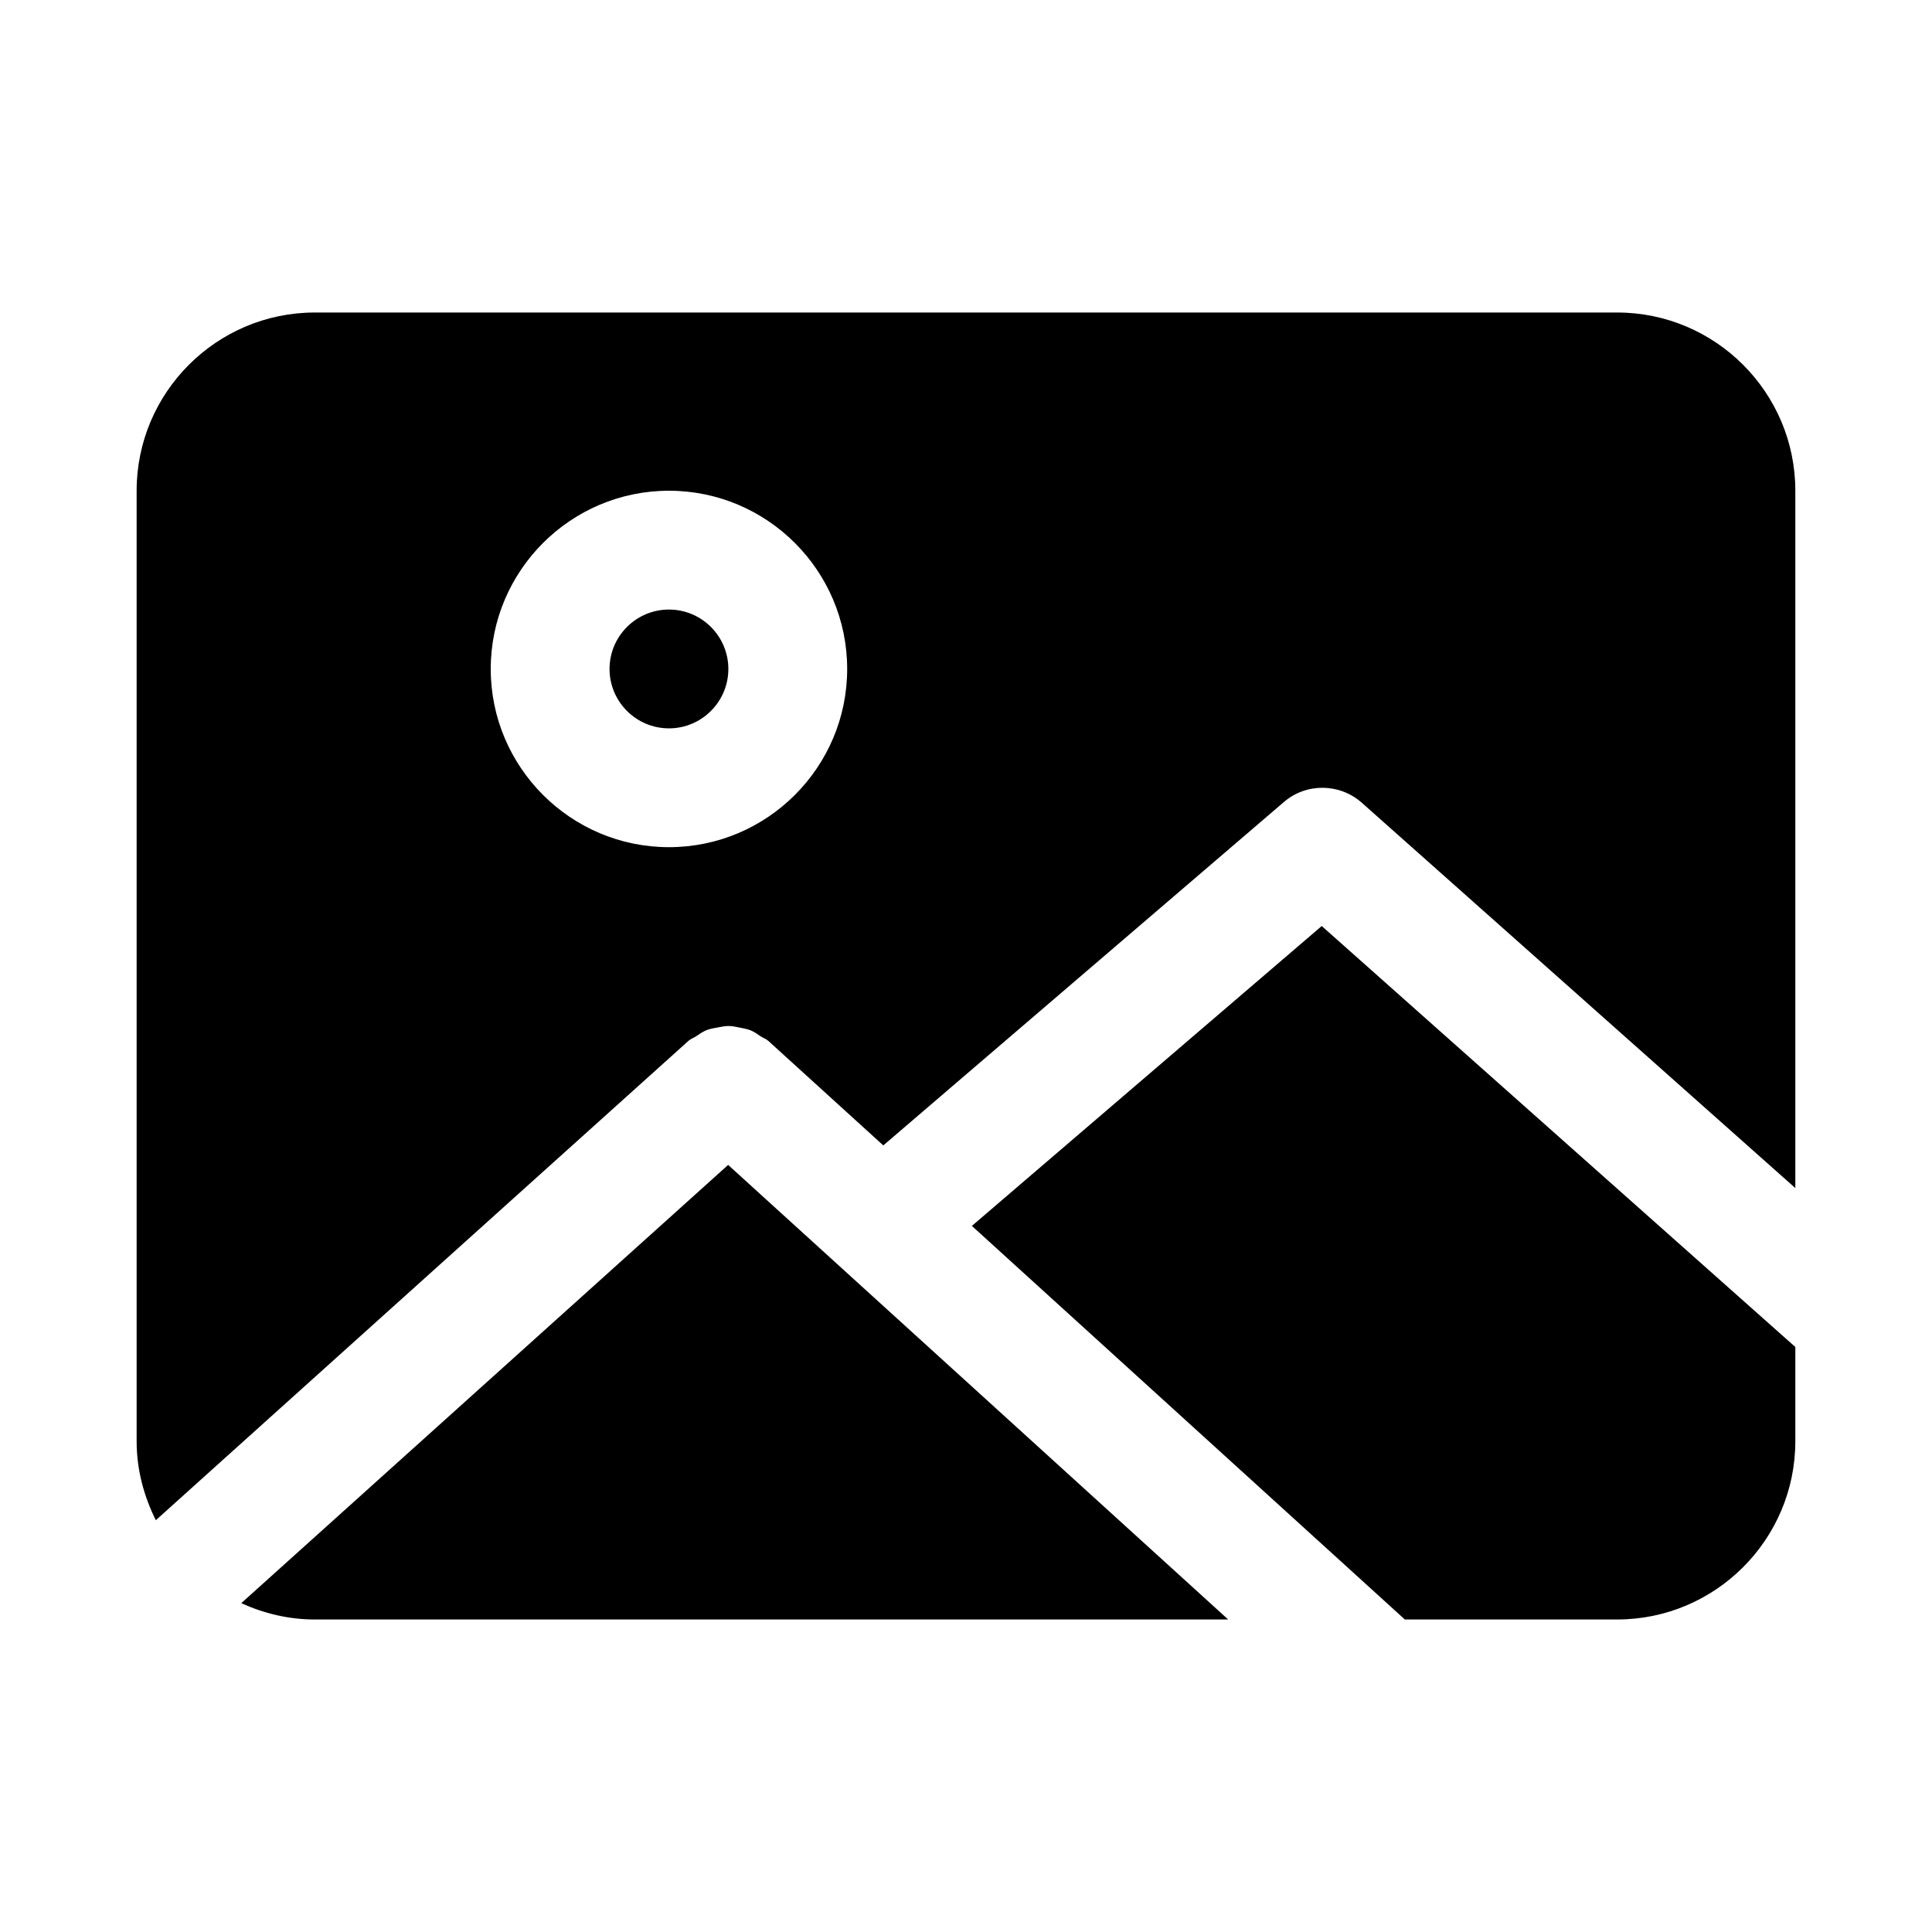 <?xml version="1.0" encoding="UTF-8"?>
<!-- Uploaded to: SVG Repo, www.svgrepo.com, Generator: SVG Repo Mixer Tools -->
<svg fill="#000000" width="800px" height="800px" version="1.1" viewBox="144 144 512 512" xmlns="http://www.w3.org/2000/svg">
 <path d="m337.02 321.28c0 8.676-7.055 15.742-15.742 15.742-8.691 0-15.742-7.07-15.742-15.742 0-8.676 7.055-15.742 15.742-15.742s15.742 7.066 15.742 15.742zm282.76-47.23v184.8l-114.87-102.1c-5.902-5.242-14.77-5.305-20.688-0.188l-106.14 90.984-30.465-27.695c-0.598-0.551-1.371-0.77-2.031-1.211-0.883-0.582-1.699-1.211-2.676-1.59-0.93-0.379-1.875-0.52-2.867-0.723-1.008-0.203-1.969-0.426-2.992-0.426-0.992 0-1.922 0.219-2.898 0.395-1.008 0.188-2 0.332-2.961 0.723-0.977 0.395-1.812 1.008-2.707 1.605-0.645 0.426-1.402 0.645-2 1.18l-141.19 127.07c-3.148-6.344-5.086-13.383-5.086-20.926v-251.9c0-26.039 21.191-47.23 47.23-47.23h345.11c26.043-0.004 47.234 21.188 47.234 47.23zm-251.27 47.23c0-26.039-21.191-47.23-47.23-47.23s-47.23 21.191-47.23 47.23c0 26.039 21.191 47.23 47.23 47.23 26.039 0.004 47.23-21.188 47.23-47.23zm33.047 147.6 114.74 104.3h56.254c26.039 0 47.23-21.191 47.23-47.23v-24.984l-125.51-111.56zm-193.62 99.973c5.965 2.711 12.531 4.332 19.508 4.332h242.04l-132.52-120.47z"/>
</svg>